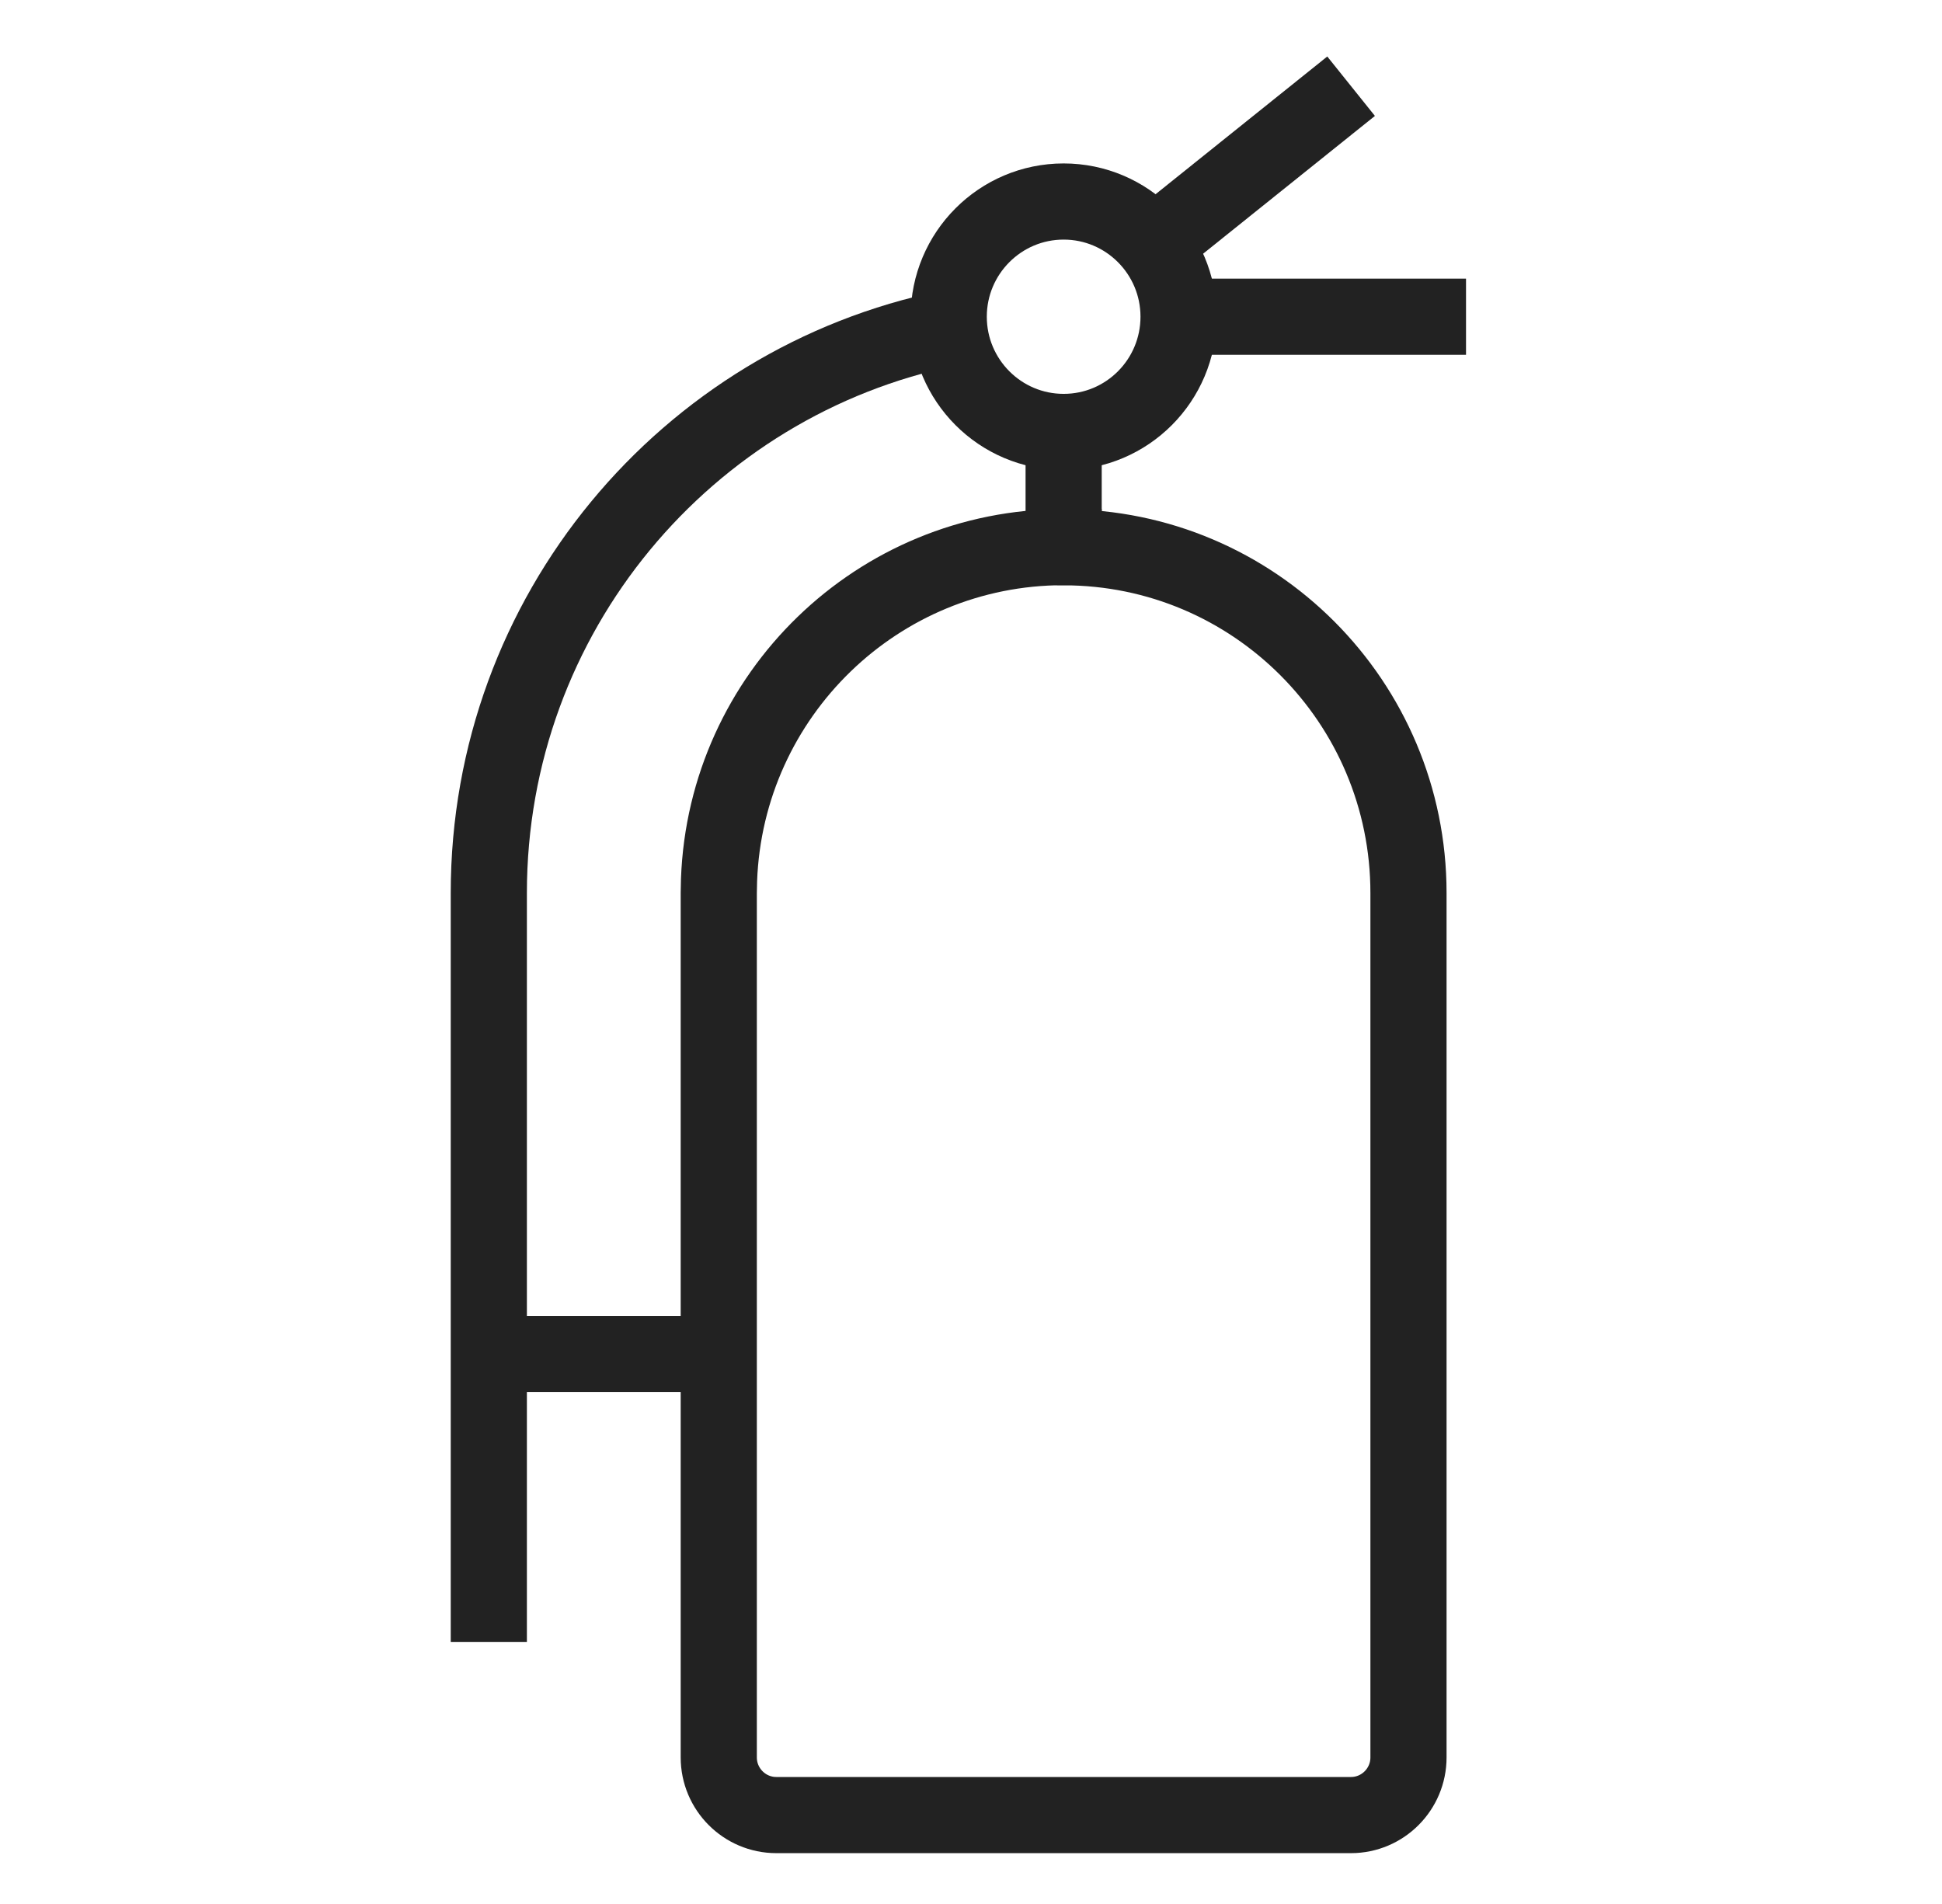 <svg width="51" height="50" viewBox="0 0 51 50" fill="none" xmlns="http://www.w3.org/2000/svg">
<path d="M27.933 14.371C32.936 14.371 36.989 18.438 36.989 23.45V46.151C36.989 46.986 36.312 47.665 35.479 47.665H20.387C19.554 47.665 18.876 46.986 18.876 46.151V23.45L18.883 23.109C19.061 18.252 23.047 14.368 27.933 14.368V14.371Z" stroke="#222222" stroke-width="2" stroke-miterlimit="71.11"/>
<path d="M12.837 35.558H18.876" stroke="#222222" stroke-width="2" stroke-miterlimit="71.11"/>
<path d="M27.933 11.342V14.368" stroke="#222222" stroke-width="2" stroke-miterlimit="71.11"/>
<path d="M24.915 8.618C18.023 10.021 12.837 16.129 12.837 23.45V43.122" stroke="#222222" stroke-width="2" stroke-miterlimit="71.11"/>
<path d="M38.5 8.317H30.951" stroke="#222222" stroke-width="2" stroke-miterlimit="71.11"/>
<path d="M30.29 6.428L35.482 2.264" stroke="#222222" stroke-width="2" stroke-miterlimit="71.11"/>
<path d="M27.933 11.343C29.602 11.343 30.951 9.987 30.951 8.317C30.951 6.648 29.599 5.292 27.933 5.292C26.267 5.292 24.915 6.648 24.915 8.317C24.915 9.987 26.267 11.343 27.933 11.343Z" stroke="#222222" stroke-width="2" stroke-miterlimit="71.11"/>
</svg>
